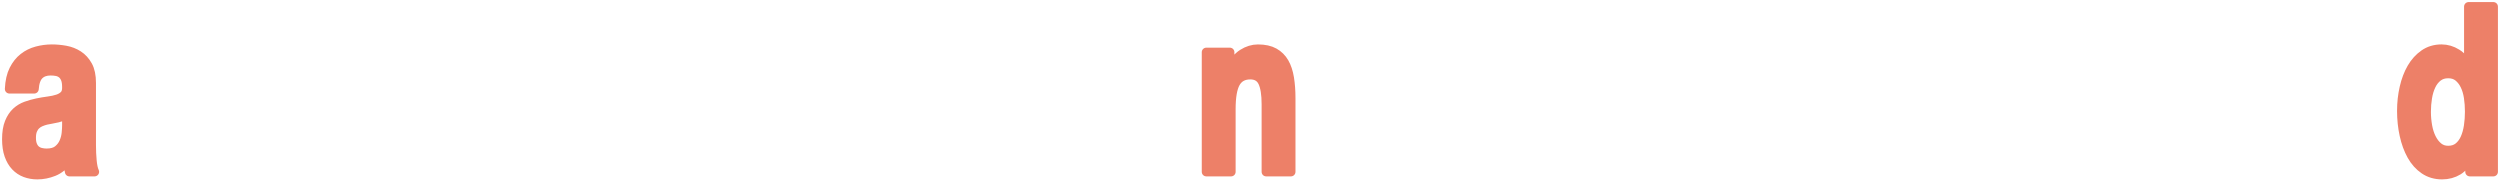<?xml version="1.0" encoding="UTF-8"?> <svg xmlns="http://www.w3.org/2000/svg" width="756" height="55" viewBox="0 0 756 55" fill="none"><path d="M2.843 26.914C2.948 24.582 3.387 22.646 4.162 21.105C4.936 19.567 5.92 18.331 7.117 17.397C8.312 16.463 9.658 15.798 11.155 15.403C12.649 15.007 14.155 14.807 15.668 14.807C17.041 14.807 18.428 14.936 19.837 15.191C21.244 15.449 22.529 15.949 23.691 16.696C24.853 17.444 25.803 18.482 26.542 19.811C27.281 21.141 27.649 22.901 27.649 25.093V43.917C27.649 45.551 27.721 47.114 27.861 48.605C28.001 50.1 28.248 51.218 28.6 51.965H20.999C20.859 51.404 20.744 50.833 20.656 50.251C20.568 49.668 20.505 49.072 20.472 48.465C19.274 50.1 17.868 51.242 16.25 51.893C14.632 52.547 12.979 52.874 11.29 52.874C9.988 52.874 8.774 52.665 7.647 52.245C6.521 51.825 5.535 51.174 4.692 50.286C3.849 49.402 3.187 48.281 2.712 46.927C2.236 45.576 2 43.966 2 42.098C2 40.047 2.272 38.355 2.819 37.025C3.363 35.696 4.068 34.635 4.931 33.842C5.793 33.048 6.777 32.455 7.886 32.056C8.993 31.661 10.111 31.345 11.237 31.111C12.364 30.878 13.47 30.691 14.561 30.551C15.652 30.411 16.618 30.202 17.464 29.922C18.308 29.642 18.978 29.235 19.469 28.697C19.961 28.161 20.189 27.378 20.156 26.354C20.156 25.283 20.024 24.428 19.761 23.799C19.497 23.171 19.145 22.679 18.706 22.33C18.266 21.981 17.756 21.748 17.176 21.63C16.596 21.514 15.97 21.454 15.303 21.454C13.825 21.454 12.663 21.874 11.82 22.715C10.976 23.555 10.482 24.953 10.342 26.914H2.849H2.843ZM20.153 34.262C19.837 34.635 19.442 34.927 18.967 35.135C18.492 35.344 17.981 35.52 17.437 35.66C16.89 35.8 16.319 35.918 15.723 36.009C15.124 36.102 14.525 36.218 13.929 36.358C13.366 36.498 12.811 36.684 12.268 36.918C11.721 37.151 11.246 37.467 10.842 37.863C10.438 38.258 10.111 38.761 9.867 39.368C9.62 39.975 9.499 40.744 9.499 41.678C9.499 42.612 9.622 43.312 9.867 43.917C10.111 44.524 10.446 45.002 10.869 45.35C11.292 45.699 11.784 45.947 12.347 46.084C12.91 46.224 13.49 46.293 14.089 46.293C15.566 46.293 16.709 45.966 17.519 45.312C18.329 44.658 18.926 43.878 19.313 42.966C19.7 42.057 19.936 41.137 20.024 40.203C20.112 39.269 20.156 38.525 20.156 37.965V34.256L20.153 34.262Z" fill="#ED8068" stroke="#ED8068" stroke-width="2.747" stroke-linejoin="round"></path><path d="M371.905 15.789V20.827H372.065C373.015 18.728 374.245 17.201 375.759 16.242C377.272 15.287 378.819 14.809 380.404 14.809C382.409 14.809 384.054 15.171 385.34 15.893C386.622 16.616 387.636 17.621 388.375 18.901C389.114 20.184 389.633 21.747 389.932 23.59C390.231 25.433 390.38 27.474 390.38 29.712V51.964H382.887V31.531C382.887 28.545 382.535 26.317 381.832 24.848C381.129 23.378 379.879 22.642 378.085 22.642C376.045 22.642 374.567 23.447 373.652 25.057C372.737 26.666 372.279 29.314 372.279 33V51.964H364.786V15.786H371.911L371.905 15.789Z" fill="#ED8068" stroke="#ED8068" stroke-width="2.747" stroke-linejoin="round"></path><path d="M746.772 47.346C745.893 49.304 744.74 50.716 743.317 51.579C741.894 52.441 740.282 52.873 738.488 52.873C736.447 52.873 734.654 52.348 733.105 51.299C731.555 50.249 730.281 48.827 729.278 47.03C728.276 45.234 727.518 43.171 727.01 40.836C726.499 38.504 726.243 36.079 726.243 33.557C726.243 31.036 726.499 28.789 727.01 26.526C727.52 24.262 728.276 22.268 729.278 20.543C730.281 18.818 731.539 17.428 733.052 16.379C734.566 15.33 736.324 14.805 738.329 14.805C739.947 14.805 741.488 15.261 742.946 16.171C744.405 17.08 745.558 18.423 746.402 20.195H746.506V2H753.999V51.963H746.874V47.346H746.77H746.772ZM746.457 29.468C746.245 28.091 745.885 26.877 745.374 25.828C744.863 24.779 744.204 23.927 743.394 23.274C742.584 22.62 741.565 22.293 740.334 22.293C739.103 22.293 738.065 22.62 737.219 23.274C736.376 23.927 735.697 24.79 735.187 25.864C734.676 26.938 734.308 28.163 734.08 29.536C733.852 30.912 733.736 32.346 733.736 33.84C733.736 35.241 733.86 36.639 734.104 38.04C734.349 39.438 734.747 40.688 735.291 41.784C735.835 42.88 736.522 43.767 737.348 44.443C738.175 45.118 739.169 45.456 740.331 45.456C741.562 45.456 742.592 45.129 743.419 44.476C744.245 43.822 744.905 42.949 745.399 41.853C745.891 40.757 746.242 39.51 746.454 38.109C746.665 36.708 746.77 35.263 746.77 33.769C746.77 32.275 746.665 30.841 746.454 29.465L746.457 29.468Z" fill="#ED8068" stroke="#ED8068" stroke-width="2.747" stroke-linejoin="round"></path></svg> 